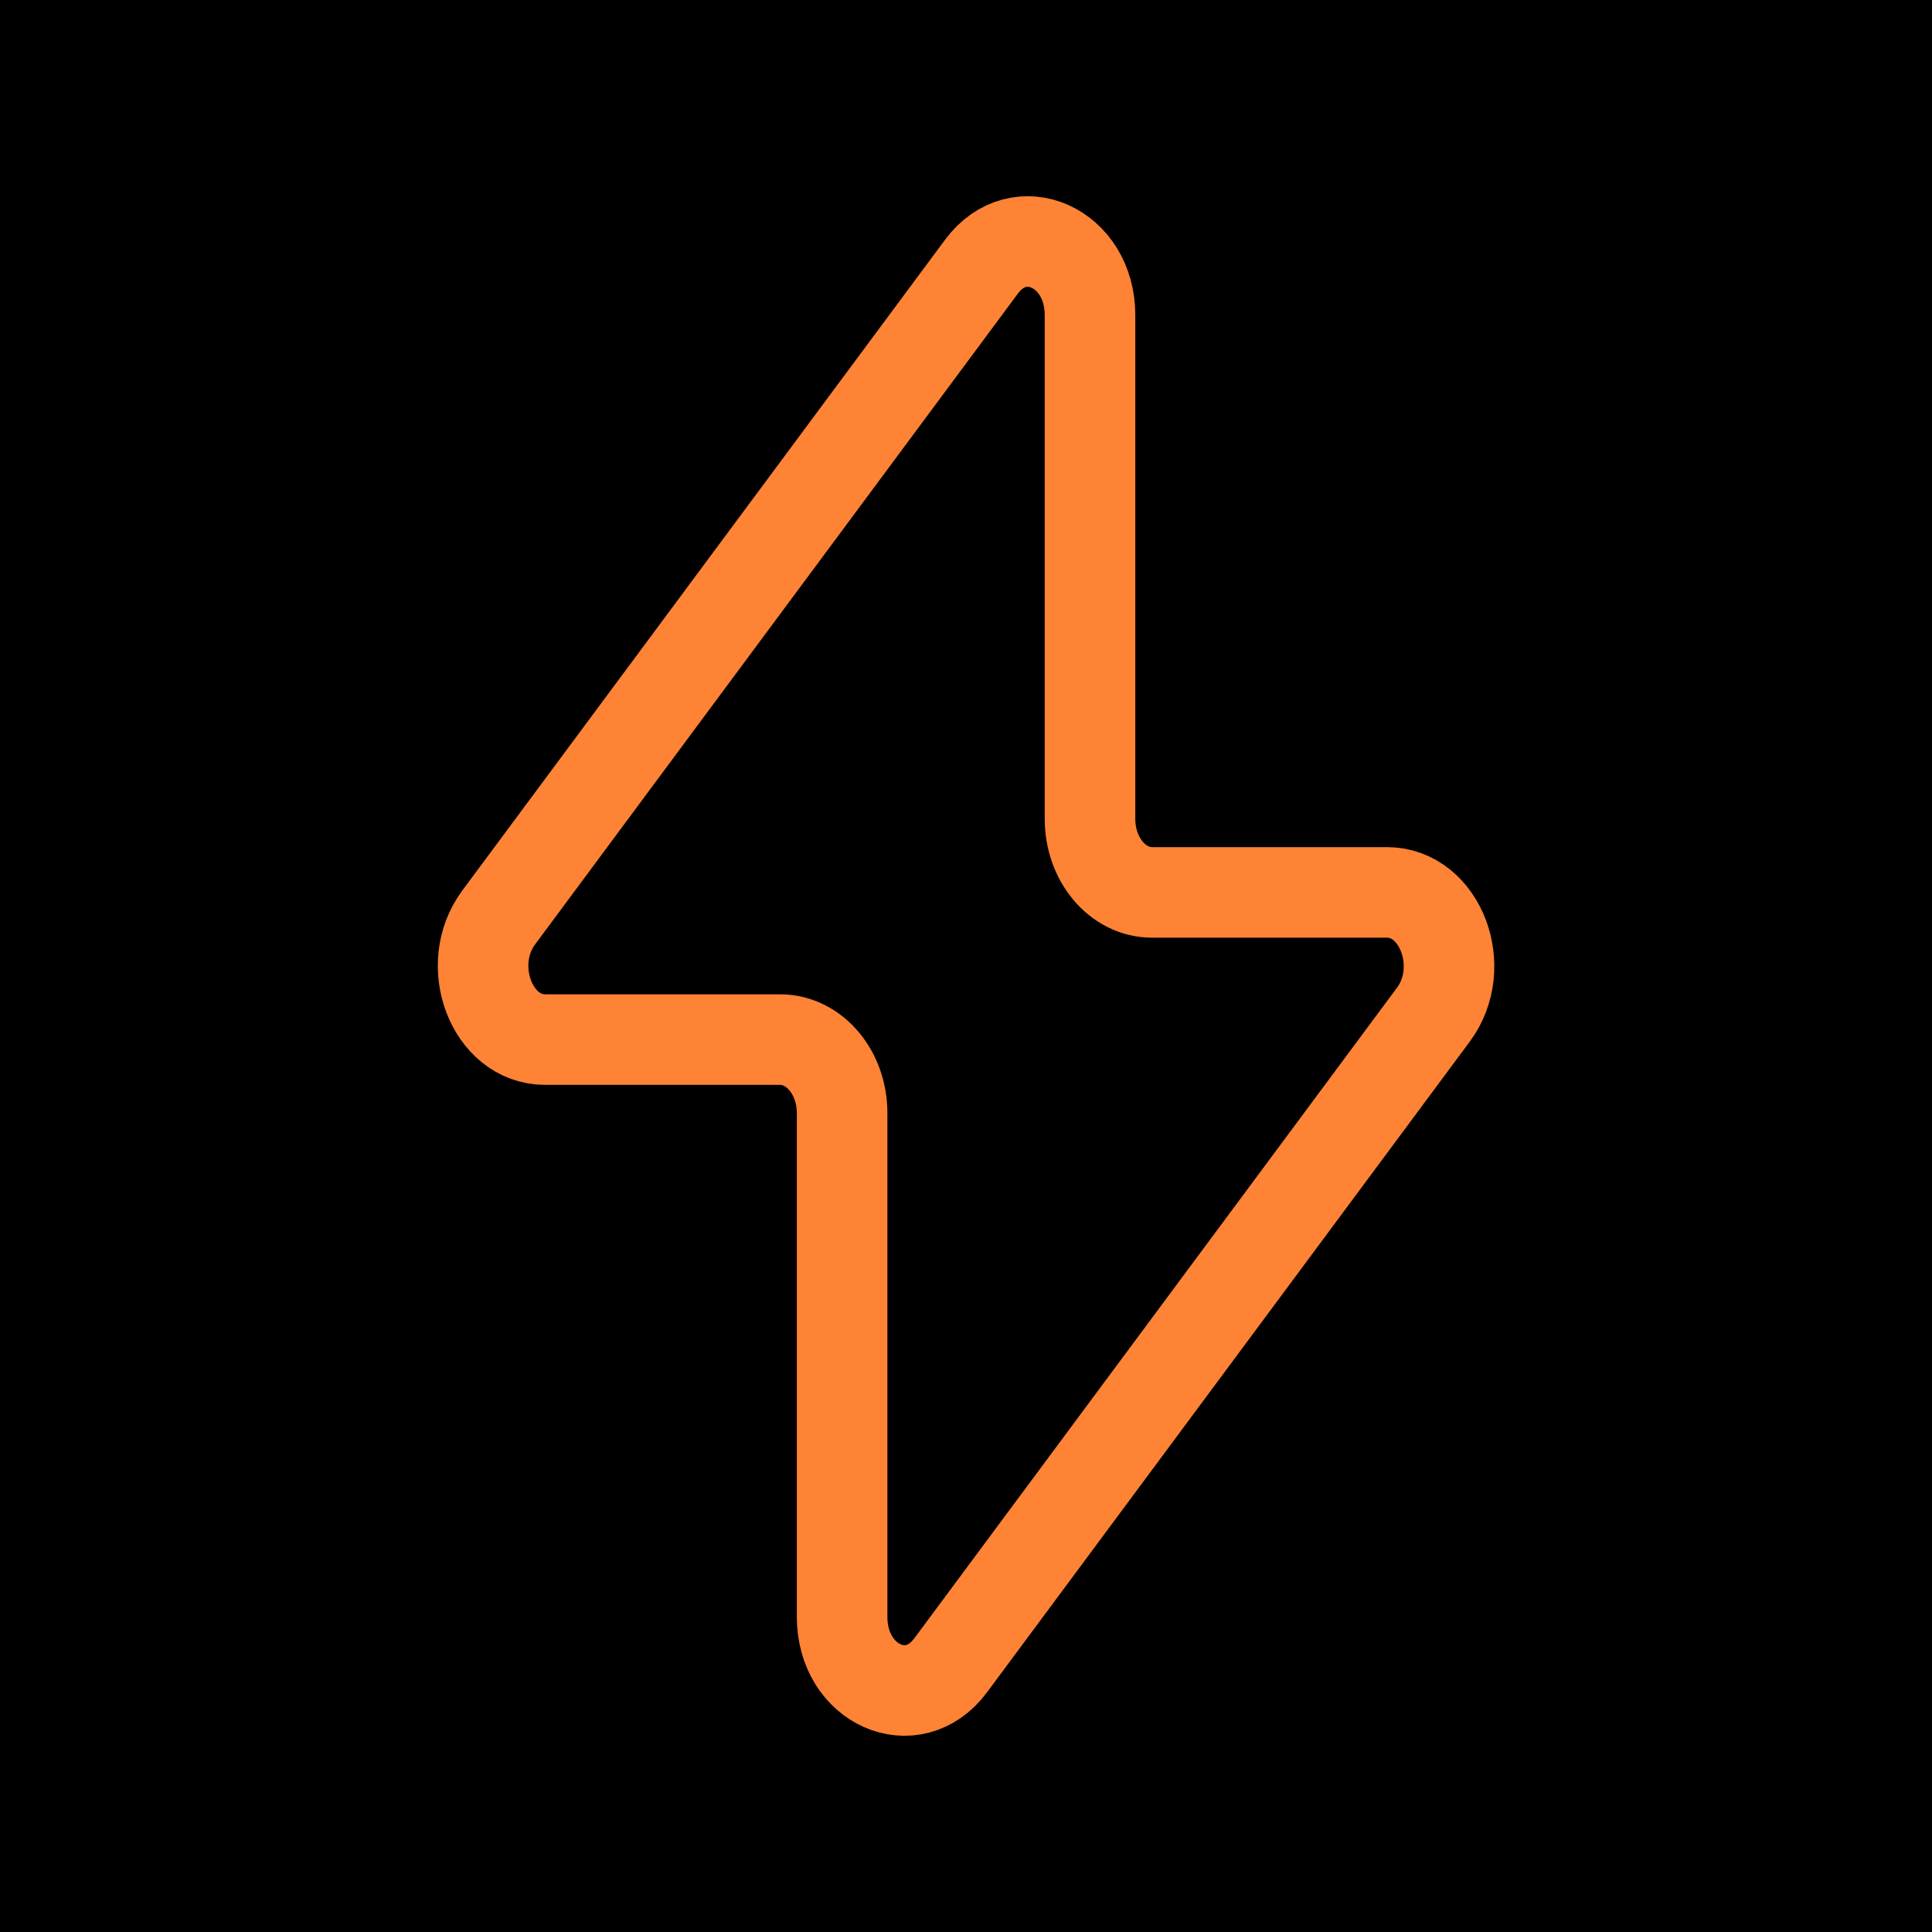 <svg width="32" height="32" viewBox="0 0 32 32" fill="none" xmlns="http://www.w3.org/2000/svg">
<rect width="32" height="32" fill="#1E1E1E"/>
<g id="Our Services">
<path d="M-1512 -1476C-1512 -1477.1 -1511.1 -1478 -1510 -1478H4165C4166.1 -1478 4167 -1477.1 4167 -1476V10372C4167 10373.1 4166.1 10374 4165 10374H-1510C-1511.1 10374 -1512 10373.1 -1512 10372V-1476Z" fill="#444444"/>
<path d="M-1510 -1478V-1477H4165V-1478V-1479H-1510V-1478ZM4167 -1476H4166V10372H4167H4168V-1476H4167ZM4165 10374V10373H-1510V10374V10375H4165V10374ZM-1512 10372H-1511V-1476H-1512H-1513V10372H-1512ZM-1510 10374V10373C-1510.55 10373 -1511 10372.6 -1511 10372H-1512H-1513C-1513 10373.7 -1511.66 10375 -1510 10375V10374ZM4167 10372H4166C4166 10372.6 4165.55 10373 4165 10373V10374V10375C4166.66 10375 4168 10373.7 4168 10372H4167ZM4165 -1478V-1477C4165.55 -1477 4166 -1476.55 4166 -1476H4167H4168C4168 -1477.66 4166.66 -1479 4165 -1479V-1478ZM-1510 -1478V-1479C-1511.66 -1479 -1513 -1477.66 -1513 -1476H-1512H-1511C-1511 -1476.55 -1510.55 -1477 -1510 -1477V-1478Z" fill="white" fill-opacity="0.1"/>
<g id="Desktop - 44" clip-path="url(#clip0_50_2)">
<rect width="3440" height="7759" transform="translate(-1412 -1378)" fill="black"/>
<g id="image">
<g id="Frame 2085664072">
<g id="Frame 2085664079">
<g id="Frame 2085664416">
<g id="Frame 2085664073">
<rect x="-117.5" y="-23.5" width="267" height="123" rx="15.5" stroke="#393939"/>
<g id="hugeicons:energy">
<path id="Vector" d="M8.26 15.196L16.257 4.416C16.884 3.573 18.054 4.097 18.054 5.22V13.564C18.054 14.237 18.514 14.781 19.081 14.781H22.972C23.856 14.781 24.326 16.017 23.742 16.805L15.745 27.584C15.118 28.427 13.948 27.903 13.948 26.78V18.436C13.948 17.763 13.488 17.219 12.921 17.219H9.029C8.145 17.219 7.676 15.983 8.26 15.196Z" stroke="#FF8335" stroke-width="1.5" stroke-linecap="round" stroke-linejoin="round"/>
</g>
</g>
</g>
</g>
</g>
</g>
</g>
</g>
<defs>
<clipPath id="clip0_50_2">
<rect width="3440" height="7759" fill="white" transform="translate(-1412 -1378)"/>
</clipPath>
</defs>
</svg>

